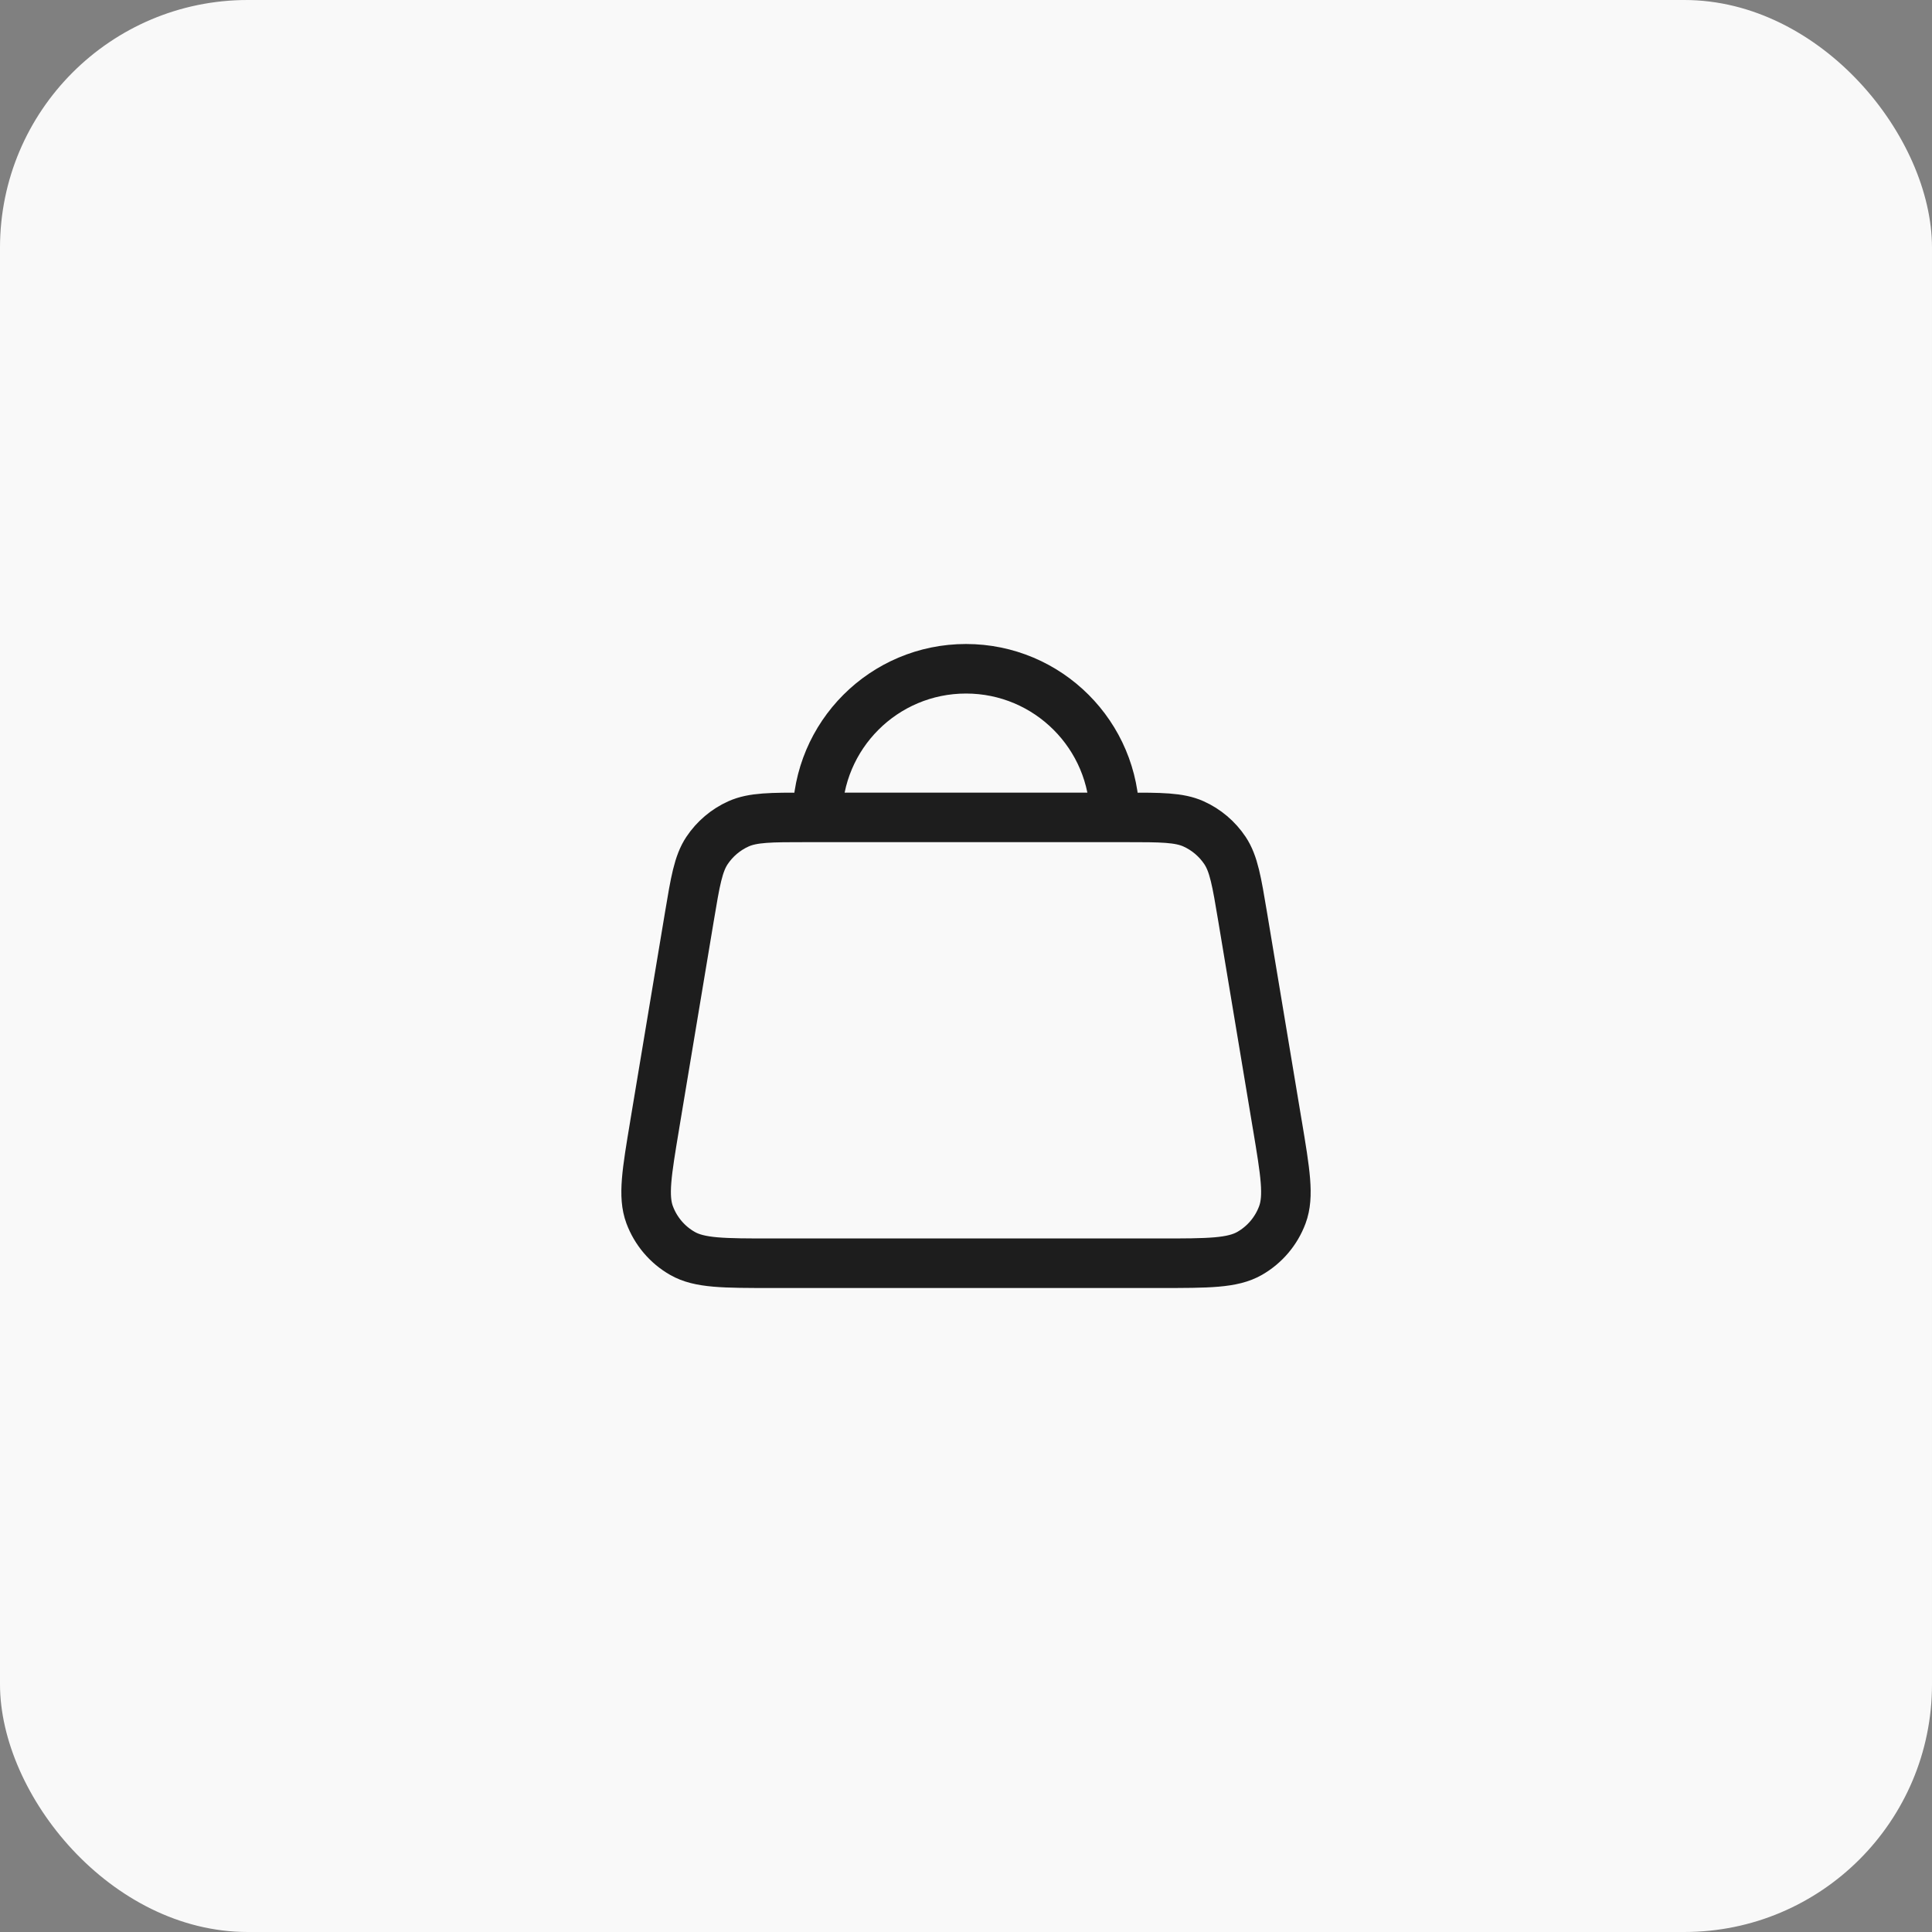 <?xml version="1.0" encoding="UTF-8"?> <svg xmlns="http://www.w3.org/2000/svg" width="39" height="39" viewBox="0 0 39 39" fill="none"><rect x="0" y="0" width="39" height="39" fill="#808080" stroke="none"/><rect width="39" height="39" rx="5" fill="#F9F9F9"></rect><path d="M16.5 16.5H16.283C15.561 16.5 15.2 16.5 14.907 16.631C14.649 16.747 14.429 16.934 14.272 17.169C14.094 17.437 14.035 17.793 13.916 18.505L13.216 22.705L13.216 22.707C13.056 23.667 12.975 24.148 13.114 24.522C13.237 24.851 13.47 25.127 13.775 25.301C14.121 25.5 14.608 25.5 15.583 25.5H23.417C24.392 25.5 24.879 25.5 25.226 25.301C25.53 25.127 25.764 24.851 25.886 24.522C26.025 24.148 25.945 23.668 25.785 22.708L25.784 22.705L25.084 18.505C24.965 17.793 24.906 17.437 24.728 17.169C24.571 16.934 24.351 16.747 24.093 16.631C23.8 16.5 23.439 16.5 22.717 16.5H22.5M16.5 16.5H22.5M16.5 16.5C16.5 14.843 17.843 13.5 19.5 13.5C21.157 13.5 22.5 14.843 22.5 16.5" stroke="#1D1D1D" stroke-linecap="round" stroke-linejoin="round"></path></svg> 